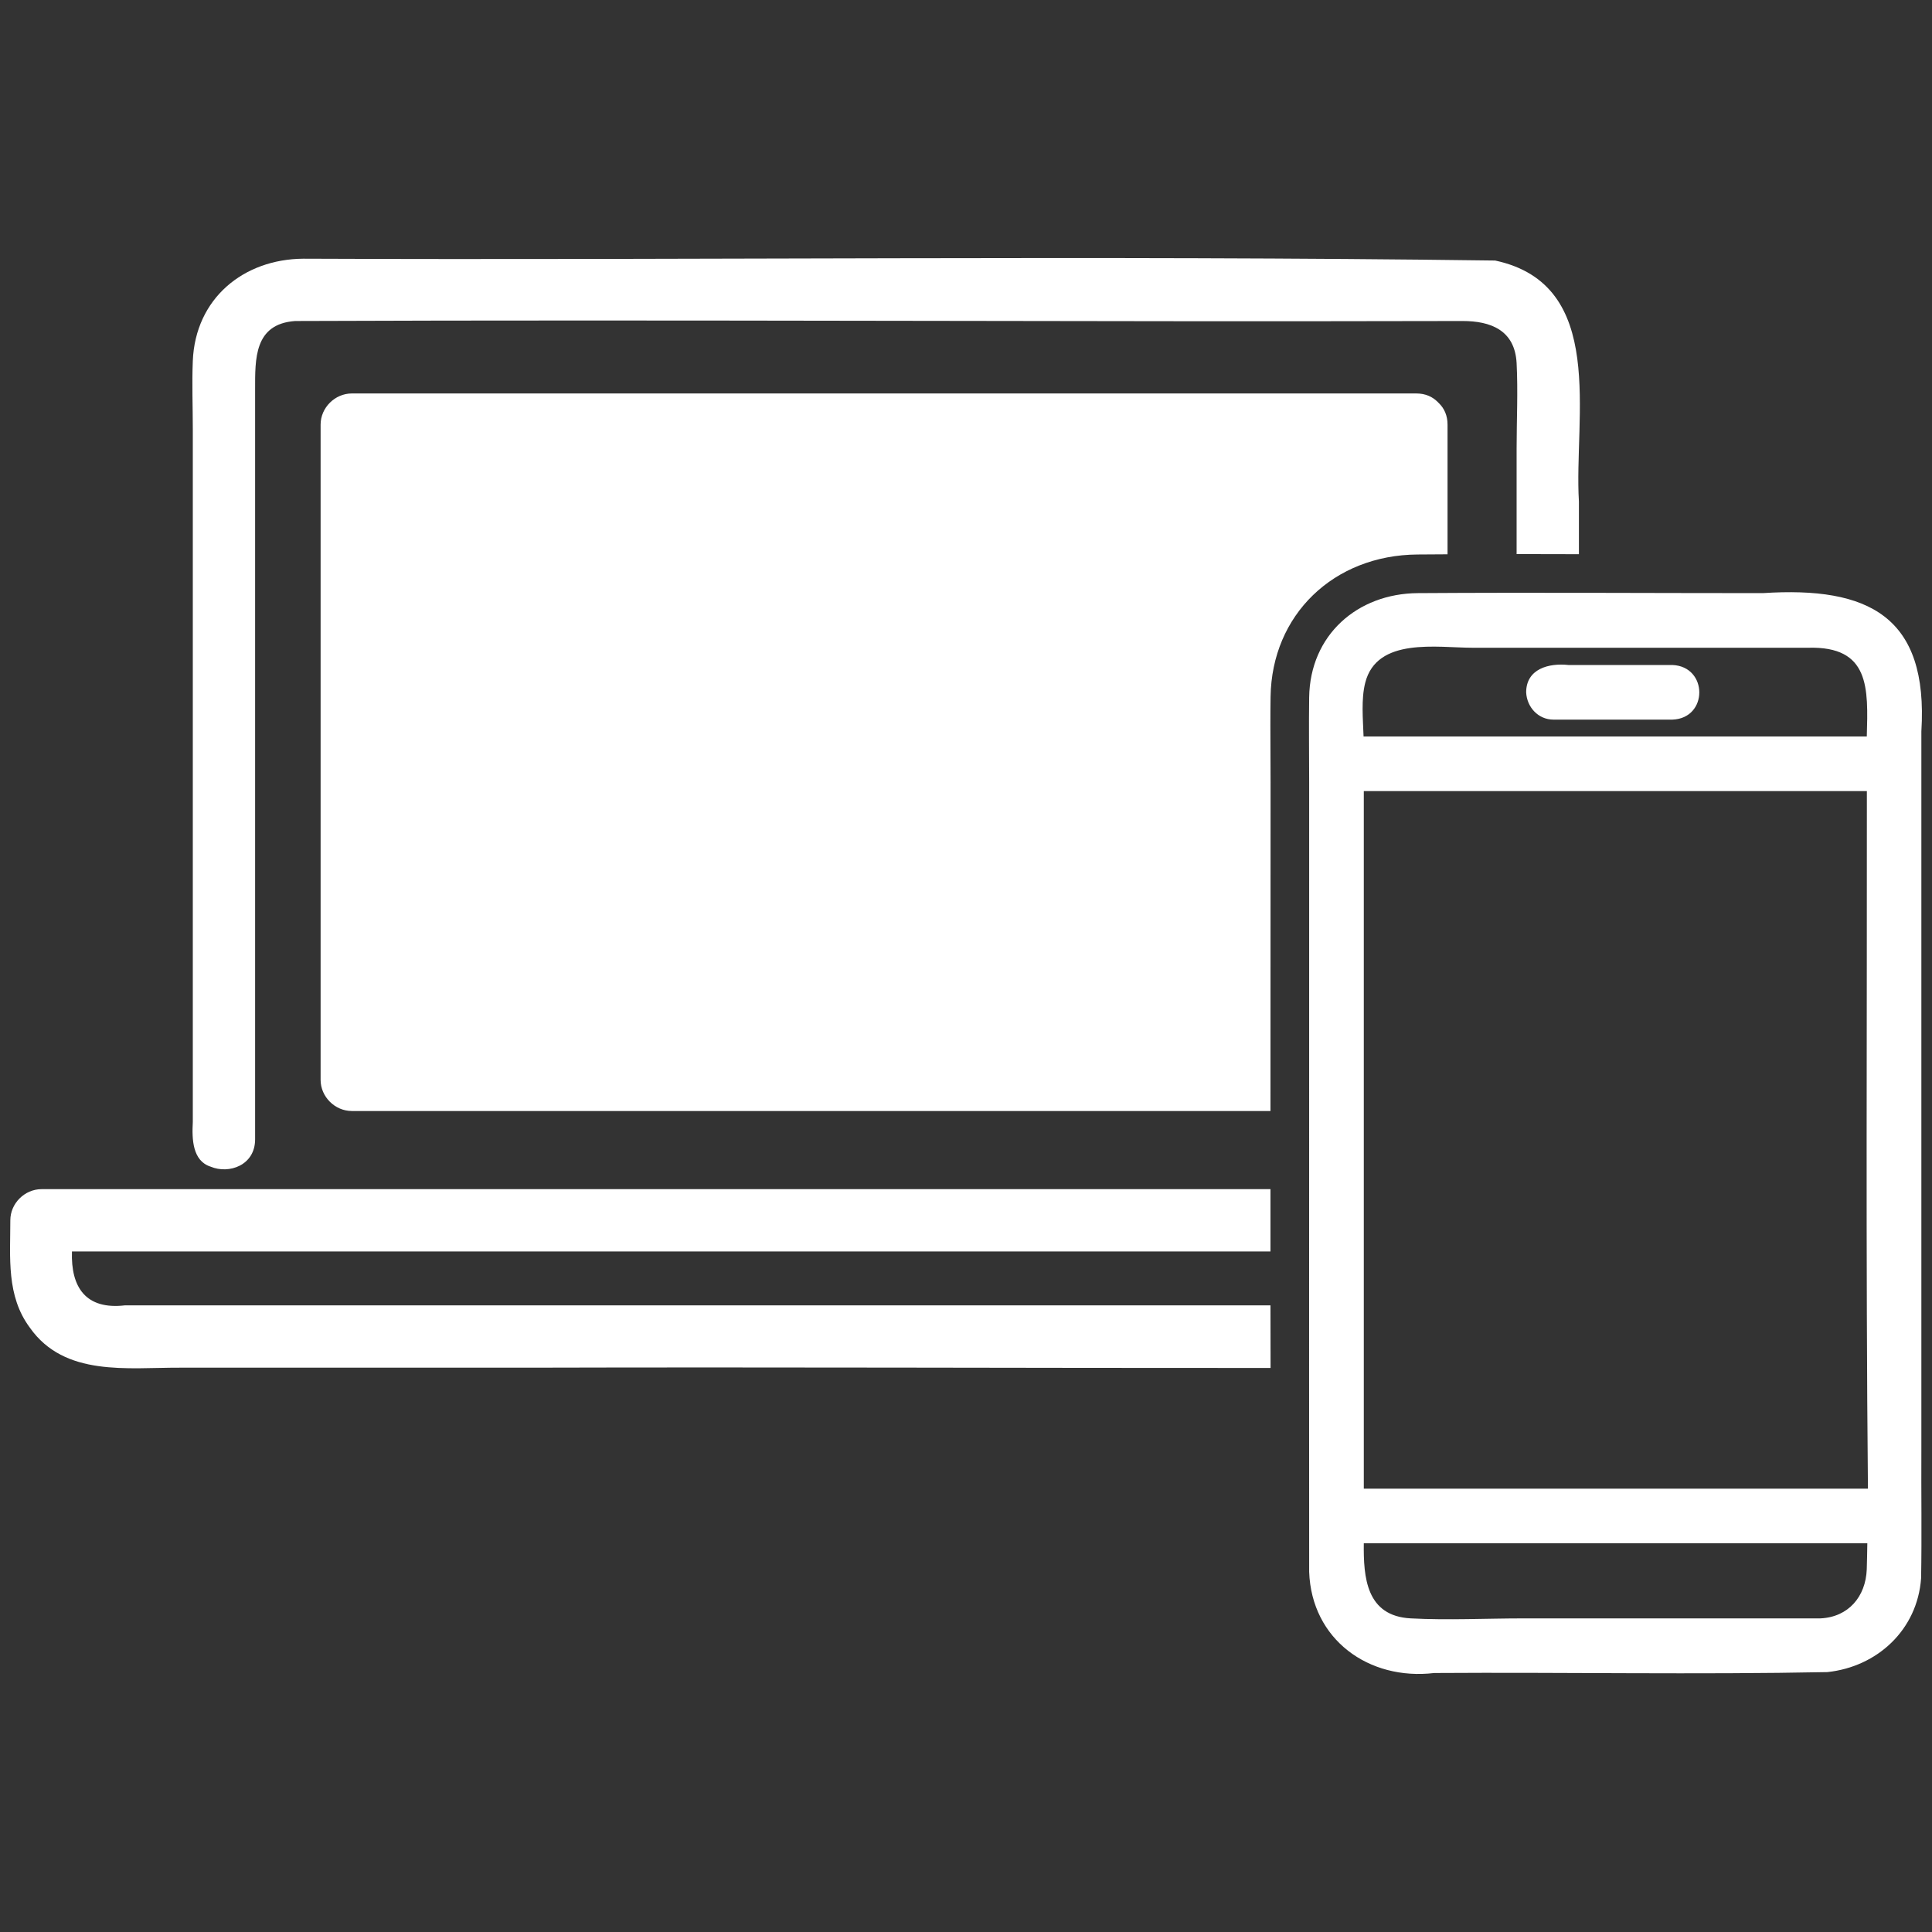 <?xml version="1.0" encoding="utf-8"?>
<!-- Generator: Adobe Illustrator 28.1.0, SVG Export Plug-In . SVG Version: 6.00 Build 0)  -->
<svg version="1.1" id="レイヤー_1" xmlns="http://www.w3.org/2000/svg" xmlns:xlink="http://www.w3.org/1999/xlink" x="0px"
	 y="0px" width="200px" height="200px" viewBox="0 0 200 200" style="enable-background:new 0 0 200 200;" xml:space="preserve">
<rect x="0" y="0" width="200" height="200" fill="#333333" stroke="none"/>
<style type="text/css">
	.st0{fill:#FFFFFF;}
</style>
<path class="st0" d="M163.449,51.911v5.46c-1.6-0.01-3.19-0.01-4.78-0.01h-1.67v-10.92c0-2.94,0.15-5.92,0-8.85
	c-0.18-3.43-2.71-4.36-5.59-4.36c-40.28,0.1-80.6-0.16-120.85,0c-4.27,0.3-4.15,3.95-4.15,7.11v77.6c0,2.7-2.71,3.63-4.61,2.83
	c-1.87-0.6-1.94-2.84-1.84-4.62v-71.74c0-2.34-0.1-4.71,0-7.05c0.26-6.45,5.23-10.54,11.45-10.58c41.11,0.17,82.3-0.36,123.37,0.19
	C166.419,29.461,162.909,43.181,163.449,51.911z M148.989,41.771c-0.04-0.04-0.07-0.07-0.11-0.11c-0.02-0.02-0.04-0.04-0.06-0.06
	c-0.52-0.52-1.24-0.87-2.2-0.87h-110.2c-1.74,0-3.23,1.47-3.23,3.22v67.84c0,1.74,1.48,3.22,3.23,3.22h95.1
	c0.01-11.33,0.01-22.66,0.01-33.99c0-0.98-0.01-1.95-0.01-2.93c-0.01-1.99-0.02-3.98,0.01-5.96c0.12-8.48,6.52-14.67,15.22-14.73
	c1.04-0.01,2.07-0.01,3.1-0.02v-13.43C149.849,43.001,149.499,42.281,148.989,41.771z M131.529,141.611
	c-25.63,0.01-51.27-0.1-76.9-0.03h-36c-5.44-0.02-11.94,0.96-15.53-4.13c-2.46-3.3-2.03-7.26-2.03-11.13c0-1.74,1.48-3.22,3.23-3.22
	h127.22v6.45H7.449c-0.13,3.72,1.44,6.05,5.48,5.58h118.59C131.519,137.291,131.519,139.451,131.529,141.611z M198.872,163.381
	c-0.387,5.352-4.551,9.17-9.704,9.714c-13.541,0.271-27.135,0.004-40.692,0.094c-6.781,0.806-12.704-3.465-12.952-10.471
	c-0.018-27.23,0.012-54.467,0-81.7c0-2.943-0.042-5.89,0-8.833c0.093-6.44,4.982-10.743,11.256-10.785
	c11.902-0.08,23.806,0,35.708,0c10.946-0.715,17.15,2.402,16.411,14.321c0,24.786,0,49.572,0,74.357
	C198.874,154.512,198.952,158.949,198.872,163.381z M141.156,76.24c17.365,0,34.73,0,52.094,0c0.145-5.02,0.328-9.367-6.074-9.185
	c-5.182,0-10.364,0-15.545,0c-6.393,0-12.787,0-19.18,0c-3.674,0-9.929-1.129-11.126,3.636
	C140.895,72.397,141.095,74.427,141.156,76.24z M193.305,159.758c-17.375,0-34.75,0-52.126,0c-0.039,3.527,0.245,7.54,4.875,7.777
	c3.857,0.204,7.78,0,11.641,0c10.246,0,20.491,0,30.737,0c2.924-0.125,4.704-2.263,4.814-5.071
	C193.281,161.564,193.284,160.66,193.305,159.758z M193.368,154.104c-0.231-24.078-0.091-48.134-0.11-72.209
	c-17.359,0-34.719,0-52.078,0c0,24.07,0,48.14,0,72.209c1.433,0,2.865,0,4.298,0C161.44,154.104,177.404,154.104,193.368,154.104z
	 M160.815,74.495c4.102,0,8.204,0,12.307,0c3.728-0.126,3.71-5.511,0-5.655c-3.586,0-7.172,0-10.758,0
	c-2.015-0.218-4.368,0.386-4.376,2.827C158.057,73.199,159.23,74.495,160.815,74.495z"/>
</svg>
